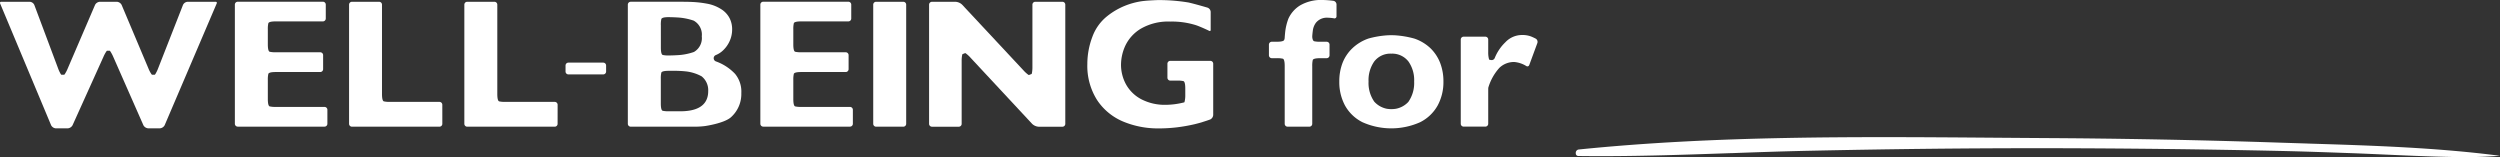 <svg xmlns="http://www.w3.org/2000/svg" width="509.85" height="32.044" viewBox="0 0 509.85 32.044">
  <rect x="0" y="0" width="509.85" height="32.044" fill="#333333" stroke="none"/>
  <g id="design" transform="translate(-30 -8.73)">
    <g id="グループ_8" data-name="グループ 8" transform="translate(30 8.73)">
      <g id="グループ_6" data-name="グループ 6" transform="translate(321.366 27.967)">
        <path id="パス_24" data-name="パス 24" d="M724.282,60.085q-2.715-.084-5.431-.173c-15.873-.531-31.925-.844-47.709-.933q-5.414-.034-10.839-.078c-27.841-.212-56.609-.436-84.534,2.408a.685.685,0,0,0-.581.771.517.517,0,0,0,.531.553c10.342.14,20.868-.229,31.048-.581h.179c5.4-.2,10.973-.386,16.465-.5,16.136-.341,31.065-.508,45.552-.508h2.19c15.923.022,31.986.207,47.737.559,4.626.1,9.336.268,13.89.43,2.3.078,4.783.19,7.42.307,5.52.246,11.225.5,16.2.525,2.754.017,5.229-.129,7.269-.274-12.906-1.676-26.12-2.09-38.926-2.486l-.452-.017Z" transform="translate(-575.188 -58.786)" fill="#fff"/>
      </g>
      <g id="グループ_7" data-name="グループ 7">
        <path id="パス_34" data-name="パス 34" d="M366.909,9.967a.587.587,0,0,0-.587-.587h-5.531a.587.587,0,0,0-.587.587V22.644a6.208,6.208,0,0,1-.106,1.3l-.05.156-.57.223-.14-.078a6.316,6.316,0,0,1-.961-.883L345.857,9.955a2.129,2.129,0,0,0-1.307-.57h-4.833a.587.587,0,0,0-.587.587v24.3a.587.587,0,0,0,.587.587h5.47a.587.587,0,0,0,.587-.587V21.521a6.208,6.208,0,0,1,.106-1.3l.05-.156.57-.223.14.078a6.315,6.315,0,0,1,.961.883l12.56,13.487a2.129,2.129,0,0,0,1.307.57h4.855a.587.587,0,0,0,.587-.587Z" transform="translate(-149.653 -9.017)" fill="#fff"/>
        <path id="パス_35" data-name="パス 35" d="M420.372,33.634c.369-.112.766-.24,1.168-.38.313-.106.369-.129.38-.129a1.091,1.091,0,0,0,.648-.927V21.739a.587.587,0,0,0-.587-.587h-8.163a.587.587,0,0,0-.587.587v2.855a.587.587,0,0,0,.587.587h1.441a5.149,5.149,0,0,1,1.24.106c.095.039.374.168.374,1.509v1.3a5.379,5.379,0,0,1-.134,1.347l-.061.173-.335.078a15.4,15.4,0,0,1-3.447.425A10.321,10.321,0,0,1,407.94,29a7.6,7.6,0,0,1-3.14-3.023,8.325,8.325,0,0,1-1.034-4.084,9.406,9.406,0,0,1,.883-3.844,8.094,8.094,0,0,1,3.185-3.47,11.138,11.138,0,0,1,5.978-1.436,16.294,16.294,0,0,1,5.3.754c1.123.4,2.447,1.045,2.6,1.117.129.067.218.061.257.034s.084-.1.084-.24V11.162a.981.981,0,0,0-.643-.86c-.263-.078-2.531-.743-3.878-1.05a37.742,37.742,0,0,0-4.783-.475c-.291-.011-.693-.017-1.106-.017-.263,0-.52,0-.721.011s-1.844.067-2.922.218a15.057,15.057,0,0,0-3.492.955,14.552,14.552,0,0,0-3.52,2.062,9.541,9.541,0,0,0-3.062,4.241,15.639,15.639,0,0,0-1.028,5.537,13.019,13.019,0,0,0,1.967,7.33,11.836,11.836,0,0,0,5.246,4.38,18.359,18.359,0,0,0,7.28,1.436,31.405,31.405,0,0,0,3.782-.218,34.234,34.234,0,0,0,3.6-.637c.7-.173,1.246-.324,1.609-.436Z" transform="translate(-175.146 -8.743)" fill="#fff"/>
        <path id="パス_36" data-name="パス 36" d="M296.408,31.4a.587.587,0,0,0-.587-.587h-9.945a5.149,5.149,0,0,1-1.24-.106c-.095-.039-.374-.168-.374-1.509V25.311a5.125,5.125,0,0,1,.106-1.24c.039-.095.168-.374,1.508-.374h9.074a.587.587,0,0,0,.587-.587V20.255a.587.587,0,0,0-.587-.587h-9.074a5.148,5.148,0,0,1-1.24-.106c-.095-.039-.374-.168-.374-1.509V14.986a5.125,5.125,0,0,1,.106-1.24c.039-.095.168-.374,1.508-.374h9.615a.587.587,0,0,0,.587-.587V9.947a.587.587,0,0,0-.587-.587H278.127a.587.587,0,0,0-.587.587v24.3a.587.587,0,0,0,.587.587h17.694a.587.587,0,0,0,.587-.587V31.39Z" transform="translate(-122.474 -9.008)" fill="#fff"/>
        <path id="パス_37" data-name="パス 37" d="M319.327,9.38h5.548a.587.587,0,0,1,.587.587v24.3a.587.587,0,0,1-.587.587h-5.548a.587.587,0,0,1-.587-.587V9.967A.587.587,0,0,1,319.327,9.38Z" transform="translate(-140.655 -9.017)" fill="#fff"/>
        <path id="パス_38" data-name="パス 38" d="M547.168,27.639l1.659-4.5a.763.763,0,0,0-.335-.888c-.084-.045-.514-.268-.95-.441a4.893,4.893,0,0,0-1.81-.3,4.642,4.642,0,0,0-3.425,1.469,9.2,9.2,0,0,0-2.168,3.2.685.685,0,0,1-.771.436l-.357-.067-.067-.179A5.284,5.284,0,0,1,538.8,25V22.437a.587.587,0,0,0-.587-.587h-4.425a.587.587,0,0,0-.587.587V39.607a.587.587,0,0,0,.587.587h4.425a.587.587,0,0,0,.587-.587V33.321s0-.939.011-1.034l.017-.078a10.467,10.467,0,0,1,2.257-4.012,4.315,4.315,0,0,1,3.017-1.184,5.531,5.531,0,0,1,2.458.821.418.418,0,0,0,.358.056.409.409,0,0,0,.246-.268Z" transform="translate(-235.293 -14.37)" fill="#fff"/>
        <path id="パス_39" data-name="パス 39" d="M476.449,12.473a.441.441,0,0,0,.369-.084h0a.434.434,0,0,0,.145-.346V9.618a.773.773,0,0,0-.626-.721,18.913,18.913,0,0,0-2.19-.168,8.507,8.507,0,0,0-4.587,1.089,6.148,6.148,0,0,0-2.419,2.743,11.2,11.2,0,0,0-.654,2.76c-.056.559-.089,1-.089,1.062a1.333,1.333,0,0,1-.106.486c-.039.095-.168.374-1.509.374h-1.017a.587.587,0,0,0-.587.587V20.01a.587.587,0,0,0,.587.587h1.017a5.148,5.148,0,0,1,1.24.106c.1.039.374.168.374,1.509V33.978a.587.587,0,0,0,.587.587h4.442a.587.587,0,0,0,.587-.587V22.212a5.146,5.146,0,0,1,.106-1.24c.039-.095.168-.374,1.509-.374h1.324a.587.587,0,0,0,.587-.587V17.831a.587.587,0,0,0-.587-.587h-1.324a5.149,5.149,0,0,1-1.24-.106c-.363-.162-.374-.922-.374-.933,0-.207.056-.788.129-1.313a3.33,3.33,0,0,1,.665-1.576,2.858,2.858,0,0,1,2.28-.978,9.745,9.745,0,0,1,1.374.129Z" transform="translate(-204.394 -8.73)" fill="#fff"/>
        <path id="パス_40" data-name="パス 40" d="M508.9,35.956a9.979,9.979,0,0,0,1.2-4.917,10.424,10.424,0,0,0-.671-3.816,8.437,8.437,0,0,0-1.961-2.972,8.932,8.932,0,0,0-3.3-1.983,19.2,19.2,0,0,0-3.8-.659c-.24-.017-.559-.028-.9-.028s-.659.011-.9.028a18.831,18.831,0,0,0-3.749.648,9.06,9.06,0,0,0-3.308,2.006,8.307,8.307,0,0,0-1.989,2.978,10.407,10.407,0,0,0-.659,3.8,10.065,10.065,0,0,0,1.185,4.917,8.364,8.364,0,0,0,3.531,3.363,14.421,14.421,0,0,0,11.778,0,8.394,8.394,0,0,0,3.542-3.363Zm-5.922-.81a4.651,4.651,0,0,1-2.531,1.43,5.255,5.255,0,0,1-.961.078,5.1,5.1,0,0,1-.989-.084,4.663,4.663,0,0,1-2.5-1.436,6.634,6.634,0,0,1-1.168-4.1,6.653,6.653,0,0,1,1.157-4.09,4.138,4.138,0,0,1,3.481-1.6,4.188,4.188,0,0,1,3.5,1.6,6.585,6.585,0,0,1,1.162,4.09,6.7,6.7,0,0,1-1.157,4.107Z" transform="translate(-215.727 -14.401)" fill="#fff"/>
        <path id="パス_41" data-name="パス 41" d="M146.429,30.382a.587.587,0,0,0-.587-.587h-10.1a5.149,5.149,0,0,1-1.24-.106c-.095-.039-.374-.168-.374-1.509V9.967a.587.587,0,0,0-.587-.587H128a.587.587,0,0,0-.587.587v24.3a.587.587,0,0,0,.587.587h17.845a.587.587,0,0,0,.587-.587Z" transform="translate(-56.224 -9.017)" fill="#fff"/>
        <path id="パス_42" data-name="パス 42" d="M188.519,30.382a.587.587,0,0,0-.587-.587h-10.1a5.149,5.149,0,0,1-1.24-.106c-.095-.039-.374-.168-.374-1.509V9.967a.587.587,0,0,0-.587-.587h-5.548a.587.587,0,0,0-.587.587v24.3a.587.587,0,0,0,.587.587h17.845a.587.587,0,0,0,.587-.587Z" transform="translate(-74.798 -9.017)" fill="#fff"/>
        <path id="パス_43" data-name="パス 43" d="M44.183,9.754a.313.313,0,0,0,.017-.279.3.3,0,0,0-.263-.095H38.261a1.123,1.123,0,0,0-.944.648L32.249,22.957a6.582,6.582,0,0,1-.57,1.173l-.1.123h-.592l-.1-.112a5.966,5.966,0,0,1-.615-1.162L24.807,10.023a1.179,1.179,0,0,0-.972-.643H20.359a1.188,1.188,0,0,0-.978.643l-5.57,12.962a6.762,6.762,0,0,1-.6,1.151l-.1.117h-.62l-.1-.129a6.793,6.793,0,0,1-.553-1.184L7,10.028a1.1,1.1,0,0,0-.933-.648H.29a.29.29,0,0,0-.263.1.309.309,0,0,0,.011.279L10.42,34.55a1.178,1.178,0,0,0,.967.643h2.419a1.223,1.223,0,0,0,.995-.643l6.291-13.934a6.866,6.866,0,0,1,.615-1.134l.1-.117h.587l.1.117a6.972,6.972,0,0,1,.609,1.14l6.135,13.923a1.214,1.214,0,0,0,.989.643h2.38a1.2,1.2,0,0,0,.978-.643l10.6-24.8Z" transform="translate(0 -9.017)" fill="#fff"/>
        <path id="パス_44" data-name="パス 44" d="M207.017,31.59h7.1a.587.587,0,0,1,.587.587v1.229a.587.587,0,0,1-.587.587h-7.1a.587.587,0,0,1-.587-.587V32.177A.587.587,0,0,1,207.017,31.59Z" transform="translate(-91.094 -18.818)" fill="#fff"/>
        <path id="パス_45" data-name="パス 45" d="M104.6,31.4a.587.587,0,0,0-.587-.587H94.066a5.149,5.149,0,0,1-1.24-.106c-.095-.039-.374-.168-.374-1.509V25.311a5.148,5.148,0,0,1,.106-1.24c.039-.095.168-.374,1.509-.374h9.074a.587.587,0,0,0,.587-.587V20.255a.587.587,0,0,0-.587-.587H94.066a5.148,5.148,0,0,1-1.24-.106c-.095-.039-.374-.168-.374-1.509V14.986a5.148,5.148,0,0,1,.106-1.24c.039-.095.168-.374,1.509-.374h9.615a.587.587,0,0,0,.587-.587V9.947a.587.587,0,0,0-.587-.587H86.317a.587.587,0,0,0-.587.587v24.3a.587.587,0,0,0,.587.587h17.694a.587.587,0,0,0,.587-.587V31.39Z" transform="translate(-37.831 -9.008)" fill="#fff"/>
        <path id="パス_46" data-name="パス 46" d="M252.318,27.924a5.672,5.672,0,0,0-1.274-3.838,9.987,9.987,0,0,0-3.928-2.553.7.7,0,0,1-.436-.648.688.688,0,0,1,.447-.643,4.684,4.684,0,0,0,1.509-.995,5.935,5.935,0,0,0,1.291-1.838,5.743,5.743,0,0,0,.514-2.43,4.965,4.965,0,0,0-.492-2.2,4.766,4.766,0,0,0-1.5-1.732,8.017,8.017,0,0,0-2.777-1.212,21.854,21.854,0,0,0-3.308-.413c-.508-.028-1.33-.045-1.833-.045H229.757a.587.587,0,0,0-.587.587v24.3a.587.587,0,0,0,.587.587h13.314a16.216,16.216,0,0,0,1.8-.123c.039,0,3.9-.548,5.308-1.782a6.35,6.35,0,0,0,2.134-5.017ZM235.9,14.129a5.149,5.149,0,0,1,.106-1.24c.112-.251.592-.374,1.436-.374.475,0,1.279.028,1.8.061a12.133,12.133,0,0,1,3.352.648,3.245,3.245,0,0,1,1.659,3.2,3.258,3.258,0,0,1-1.6,3.19,11.9,11.9,0,0,1-3.369.654c-.514.034-1.33.061-1.821.061a4.756,4.756,0,0,1-1.184-.106c-.095-.039-.374-.168-.374-1.509V14.135Zm4.855,17.555-.274.017c-.341.006-1.022.011-1.531.011h-1.441a5.148,5.148,0,0,1-1.24-.106c-.1-.039-.374-.168-.374-1.509V25.074a5.146,5.146,0,0,1,.106-1.24c.039-.095.168-.374,1.509-.374h1.441c.52,0,1.363.045,1.883.1a8.7,8.7,0,0,1,3.391,1.028,3.612,3.612,0,0,1,1.335,3.006c0,2.509-1.62,3.883-4.811,4.09Z" transform="translate(-101.129 -9.017)" fill="#fff"/>
      </g>
    </g>
  </g>
</svg>
